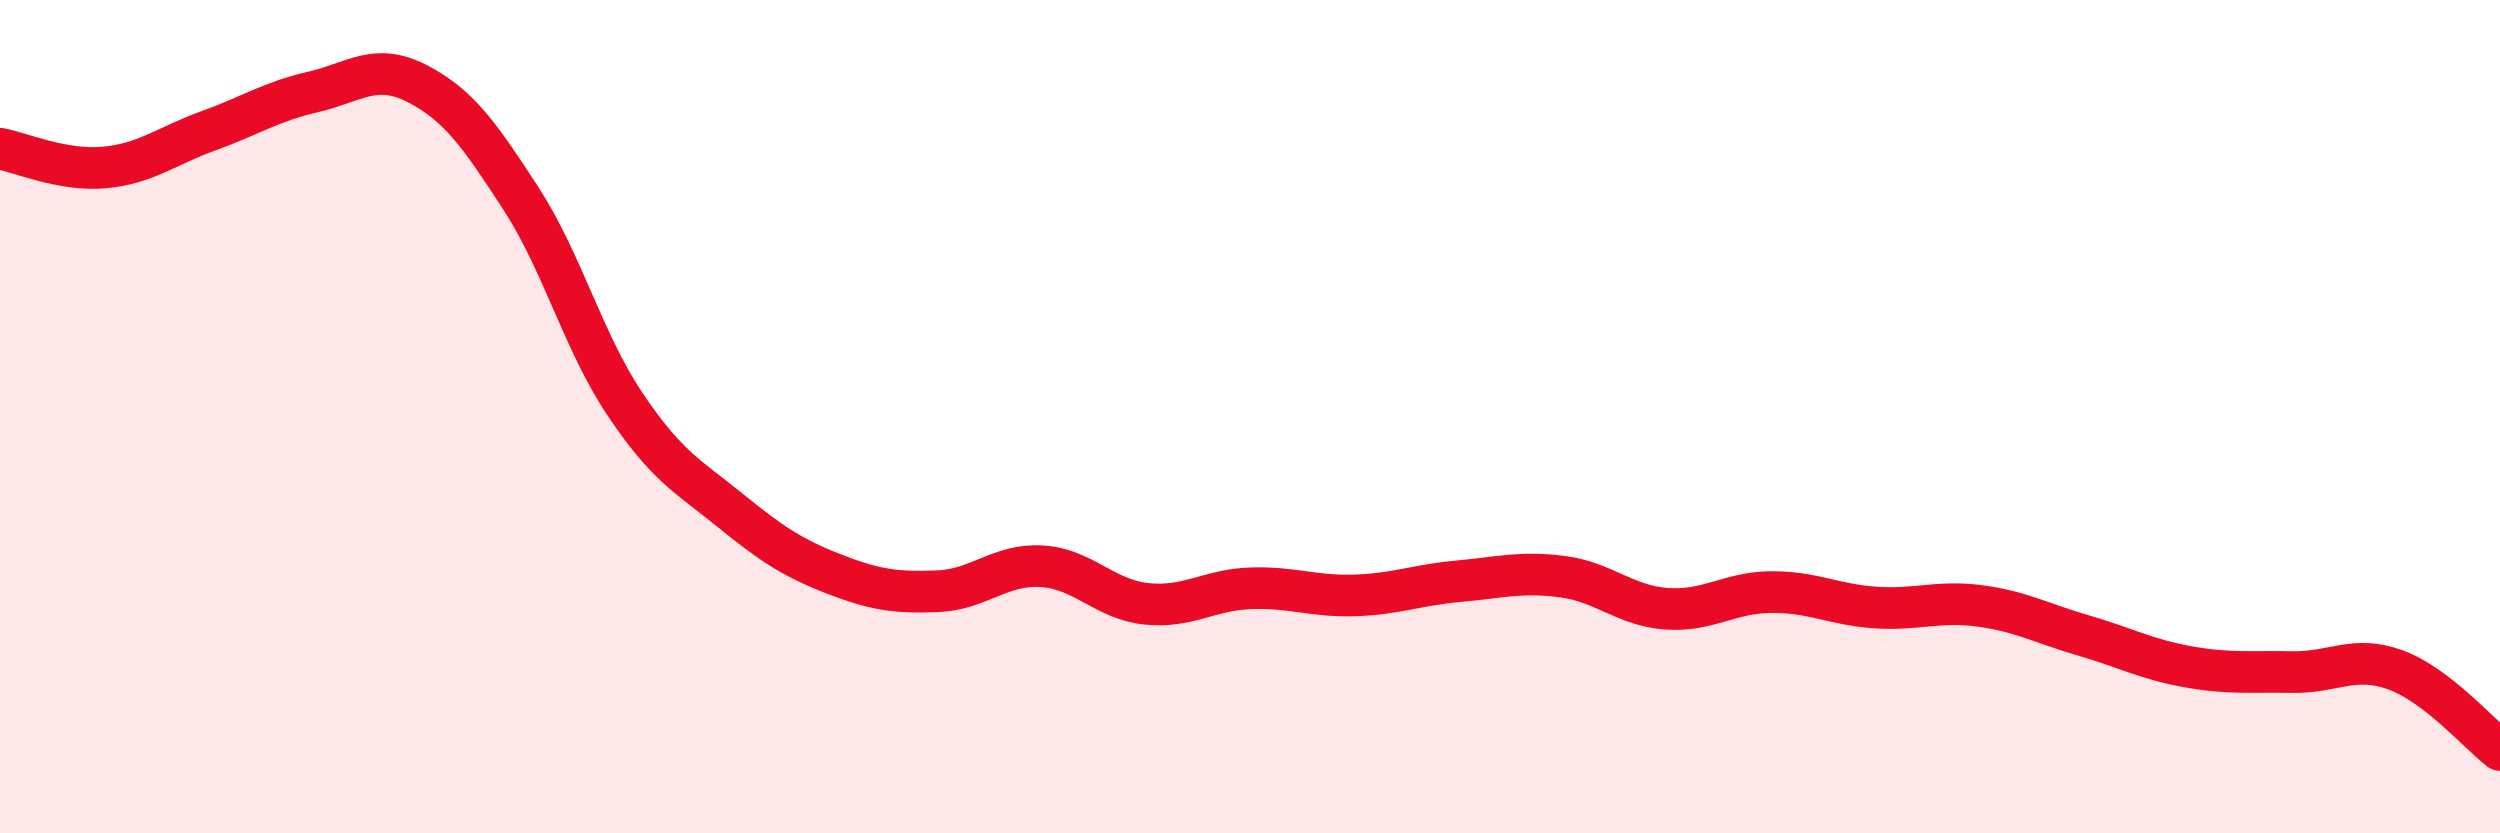 
    <svg width="60" height="20" viewBox="0 0 60 20" xmlns="http://www.w3.org/2000/svg">
      <path
        d="M 0,3.57 C 0.5,3.66 1.5,4.11 2.5,4.02 C 3.5,3.93 4,3.5 5,3.14 C 6,2.78 6.5,2.44 7.5,2.21 C 8.5,1.98 9,1.49 10,2 C 11,2.51 11.5,3.22 12.5,4.76 C 13.5,6.3 14,8.21 15,9.7 C 16,11.19 16.5,11.42 17.5,12.23 C 18.5,13.04 19,13.38 20,13.77 C 21,14.16 21.5,14.23 22.5,14.19 C 23.5,14.15 24,13.53 25,13.59 C 26,13.65 26.5,14.38 27.5,14.49 C 28.5,14.6 29,14.16 30,14.12 C 31,14.08 31.5,14.32 32.5,14.29 C 33.5,14.26 34,14.04 35,13.95 C 36,13.86 36.5,13.71 37.5,13.84 C 38.5,13.97 39,14.54 40,14.61 C 41,14.68 41.5,14.22 42.5,14.21 C 43.5,14.2 44,14.51 45,14.58 C 46,14.65 46.5,14.41 47.5,14.54 C 48.5,14.67 49,14.96 50,15.25 C 51,15.54 51.5,15.82 52.5,16 C 53.5,16.18 54,16.11 55,16.13 C 56,16.15 56.5,15.71 57.5,16.08 C 58.5,16.45 59.5,17.62 60,18L60 20L0 20Z"
        fill="#EB0A25"
        opacity="0.1"
        stroke-linecap="round"
        stroke-linejoin="round"
      />
      <path
        d="M 0,3.57 C 0.5,3.66 1.5,4.11 2.5,4.02 C 3.5,3.93 4,3.5 5,3.14 C 6,2.78 6.5,2.44 7.5,2.21 C 8.5,1.98 9,1.49 10,2 C 11,2.51 11.5,3.22 12.5,4.76 C 13.5,6.3 14,8.21 15,9.7 C 16,11.19 16.5,11.42 17.5,12.23 C 18.5,13.04 19,13.38 20,13.77 C 21,14.16 21.5,14.23 22.5,14.19 C 23.5,14.15 24,13.53 25,13.59 C 26,13.65 26.5,14.38 27.5,14.49 C 28.5,14.6 29,14.16 30,14.12 C 31,14.08 31.5,14.32 32.5,14.29 C 33.5,14.26 34,14.04 35,13.95 C 36,13.86 36.5,13.71 37.5,13.84 C 38.5,13.97 39,14.54 40,14.61 C 41,14.68 41.5,14.22 42.5,14.21 C 43.5,14.2 44,14.51 45,14.58 C 46,14.65 46.5,14.41 47.5,14.54 C 48.5,14.67 49,14.96 50,15.25 C 51,15.54 51.5,15.82 52.5,16 C 53.5,16.18 54,16.11 55,16.13 C 56,16.15 56.5,15.71 57.5,16.08 C 58.5,16.45 59.5,17.62 60,18"
        stroke="#EB0A25"
        stroke-width="1"
        fill="none"
        stroke-linecap="round"
        stroke-linejoin="round"
      />
    </svg>
  